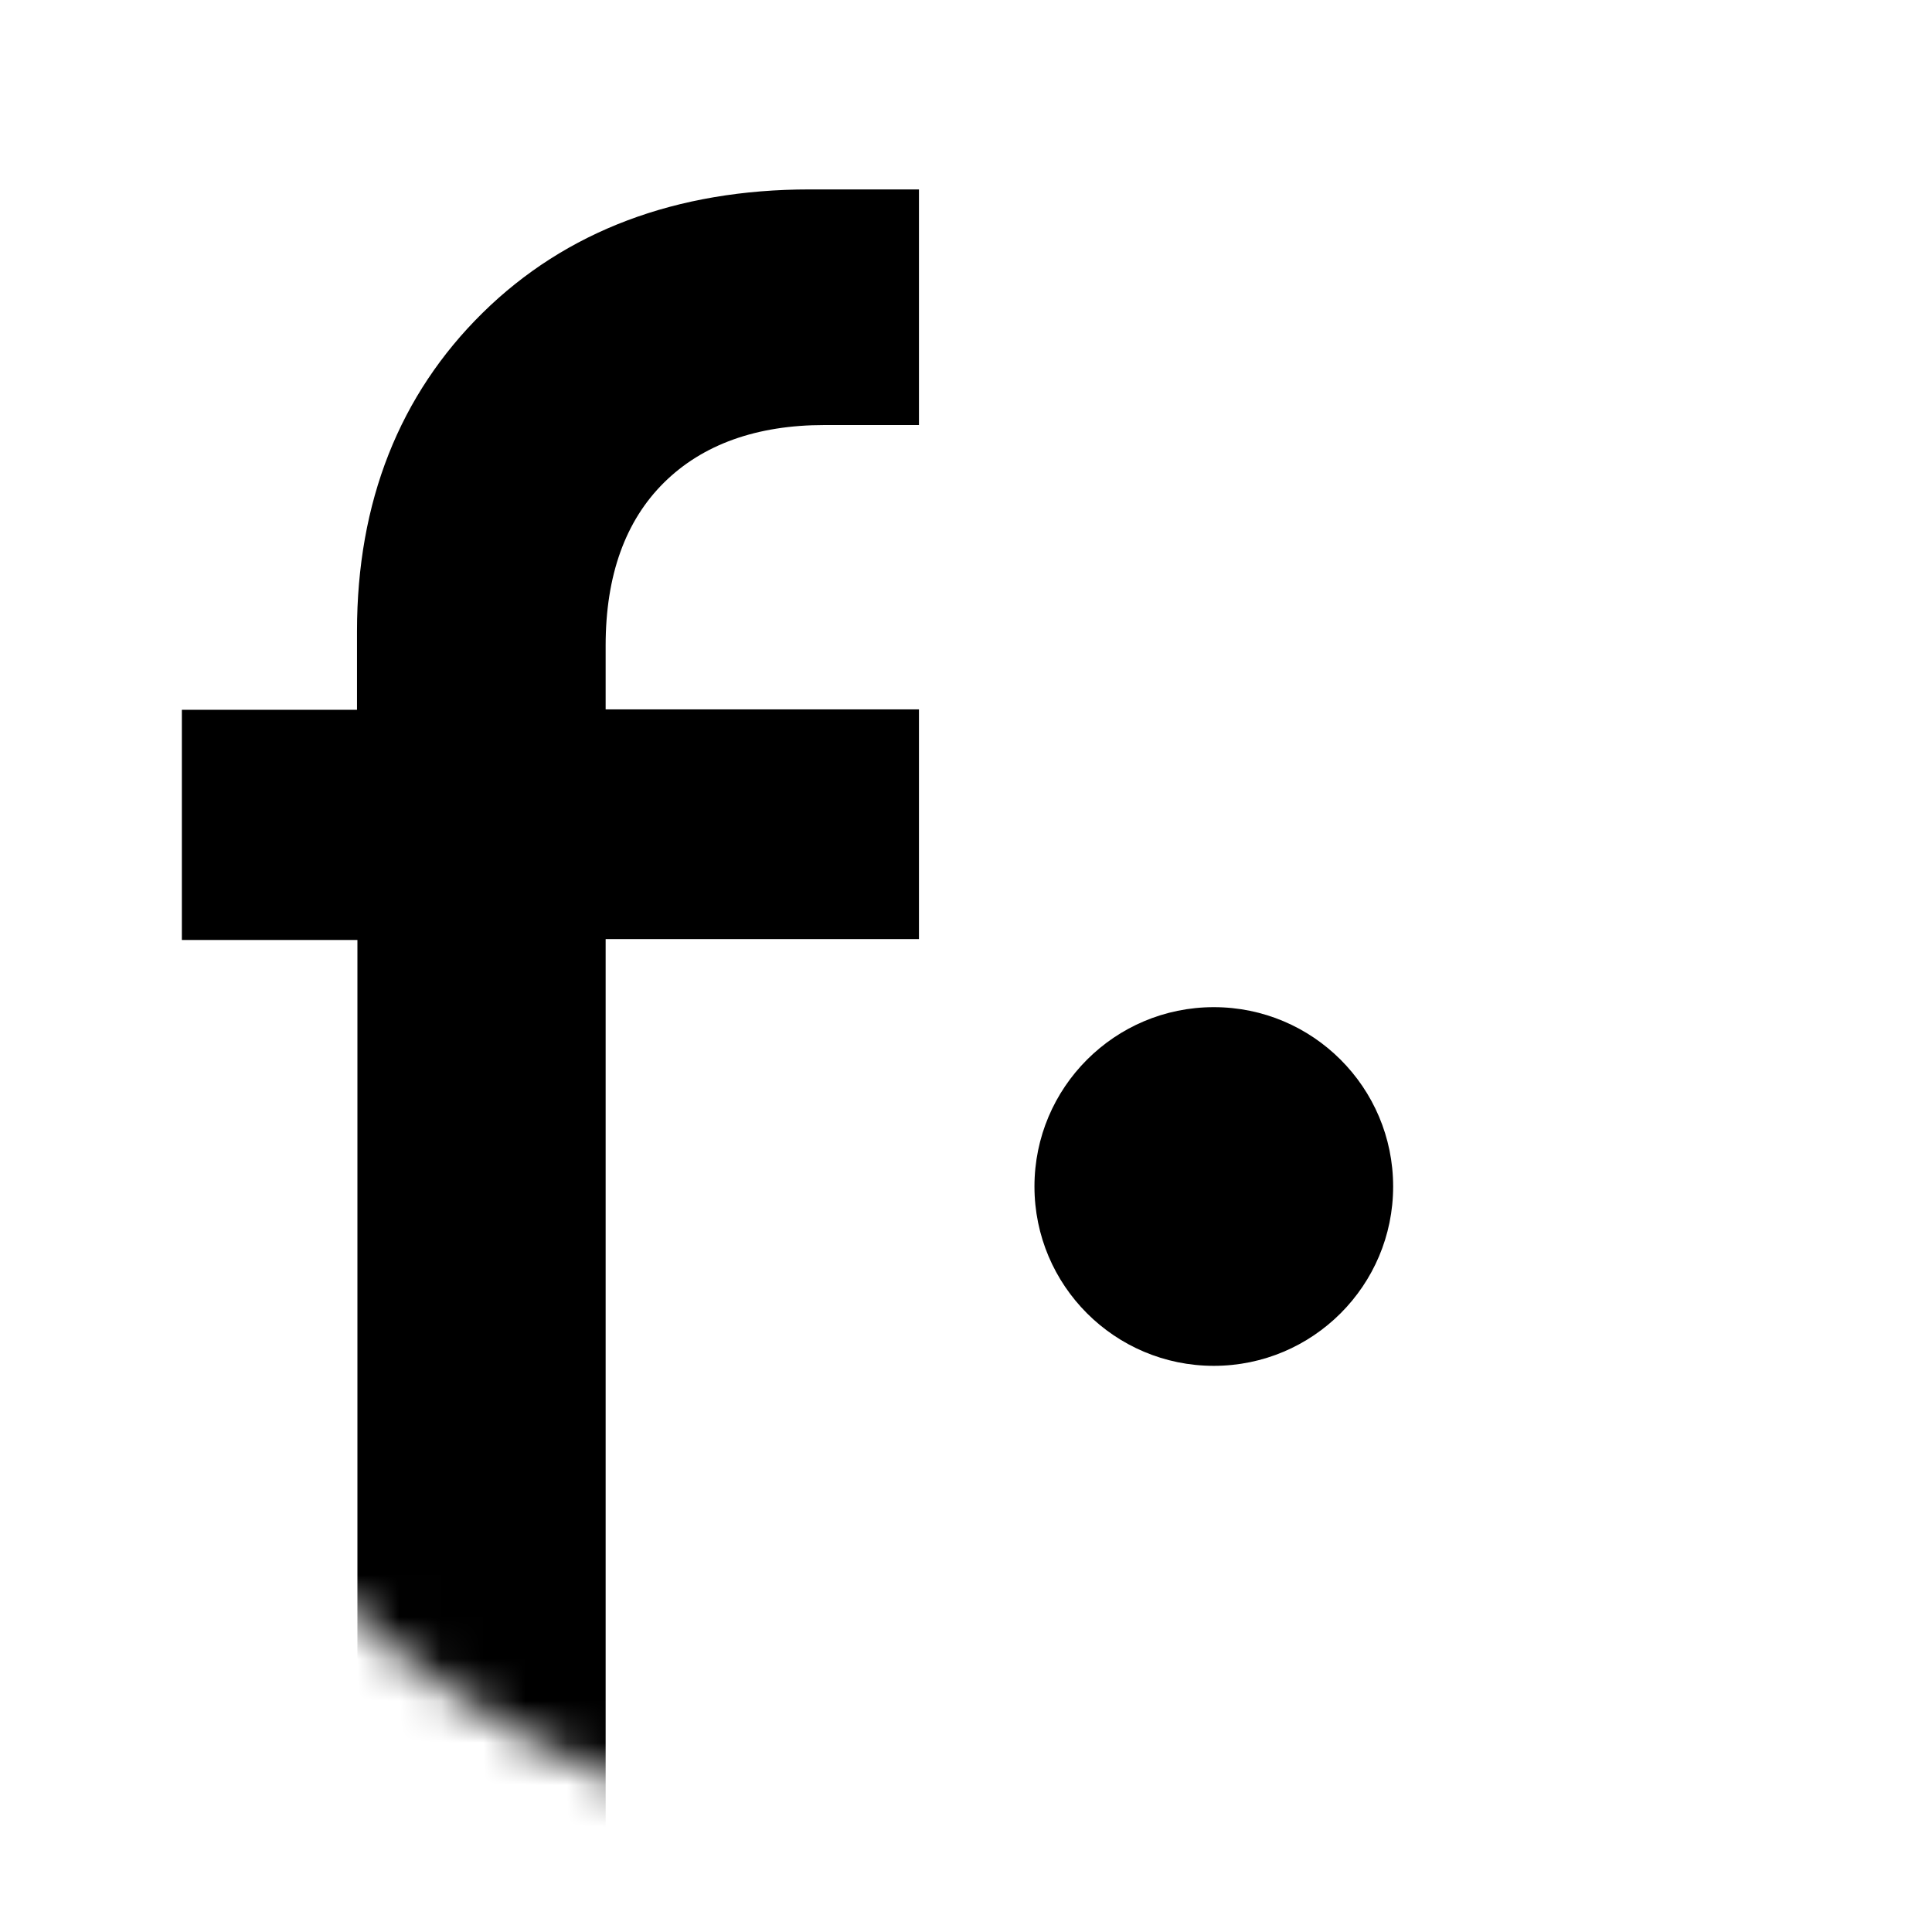 <?xml version="1.0" encoding="UTF-8"?> <svg xmlns="http://www.w3.org/2000/svg" width="46" height="46" viewBox="0 0 46 46" fill="none"><mask id="mask0_554_15786" style="mask-type:luminance" maskUnits="userSpaceOnUse" x="1" y="1" width="43" height="43"><path d="M22.68 43.94C34.422 43.94 43.94 34.422 43.94 22.68C43.94 10.938 34.422 1.42 22.68 1.42C10.938 1.42 1.42 10.938 1.42 22.68C1.42 34.422 10.938 43.94 22.68 43.94Z" fill="white"></path></mask><g mask="url(#mask0_554_15786)"><path d="M14.43 57.44H8.51V22.38H4.33V16.9H8.5V15.03C8.5 11.95 9.51 9.4 11.49 7.45C13.47 5.5 16.1 4.51 19.28 4.51H21.88V10.12H19.63C18.02 10.12 16.73 10.58 15.81 11.49C14.89 12.4 14.42 13.7 14.42 15.37V16.89H21.88V22.36H14.42V57.44H14.43Z" fill="black"></path></g><path d="M28.9 32.52C31.258 32.52 33.17 30.608 33.17 28.25C33.17 25.892 31.258 23.98 28.9 23.98C26.542 23.98 24.63 25.892 24.63 28.25C24.63 30.608 26.542 32.52 28.9 32.52Z" fill="black"></path></svg> 